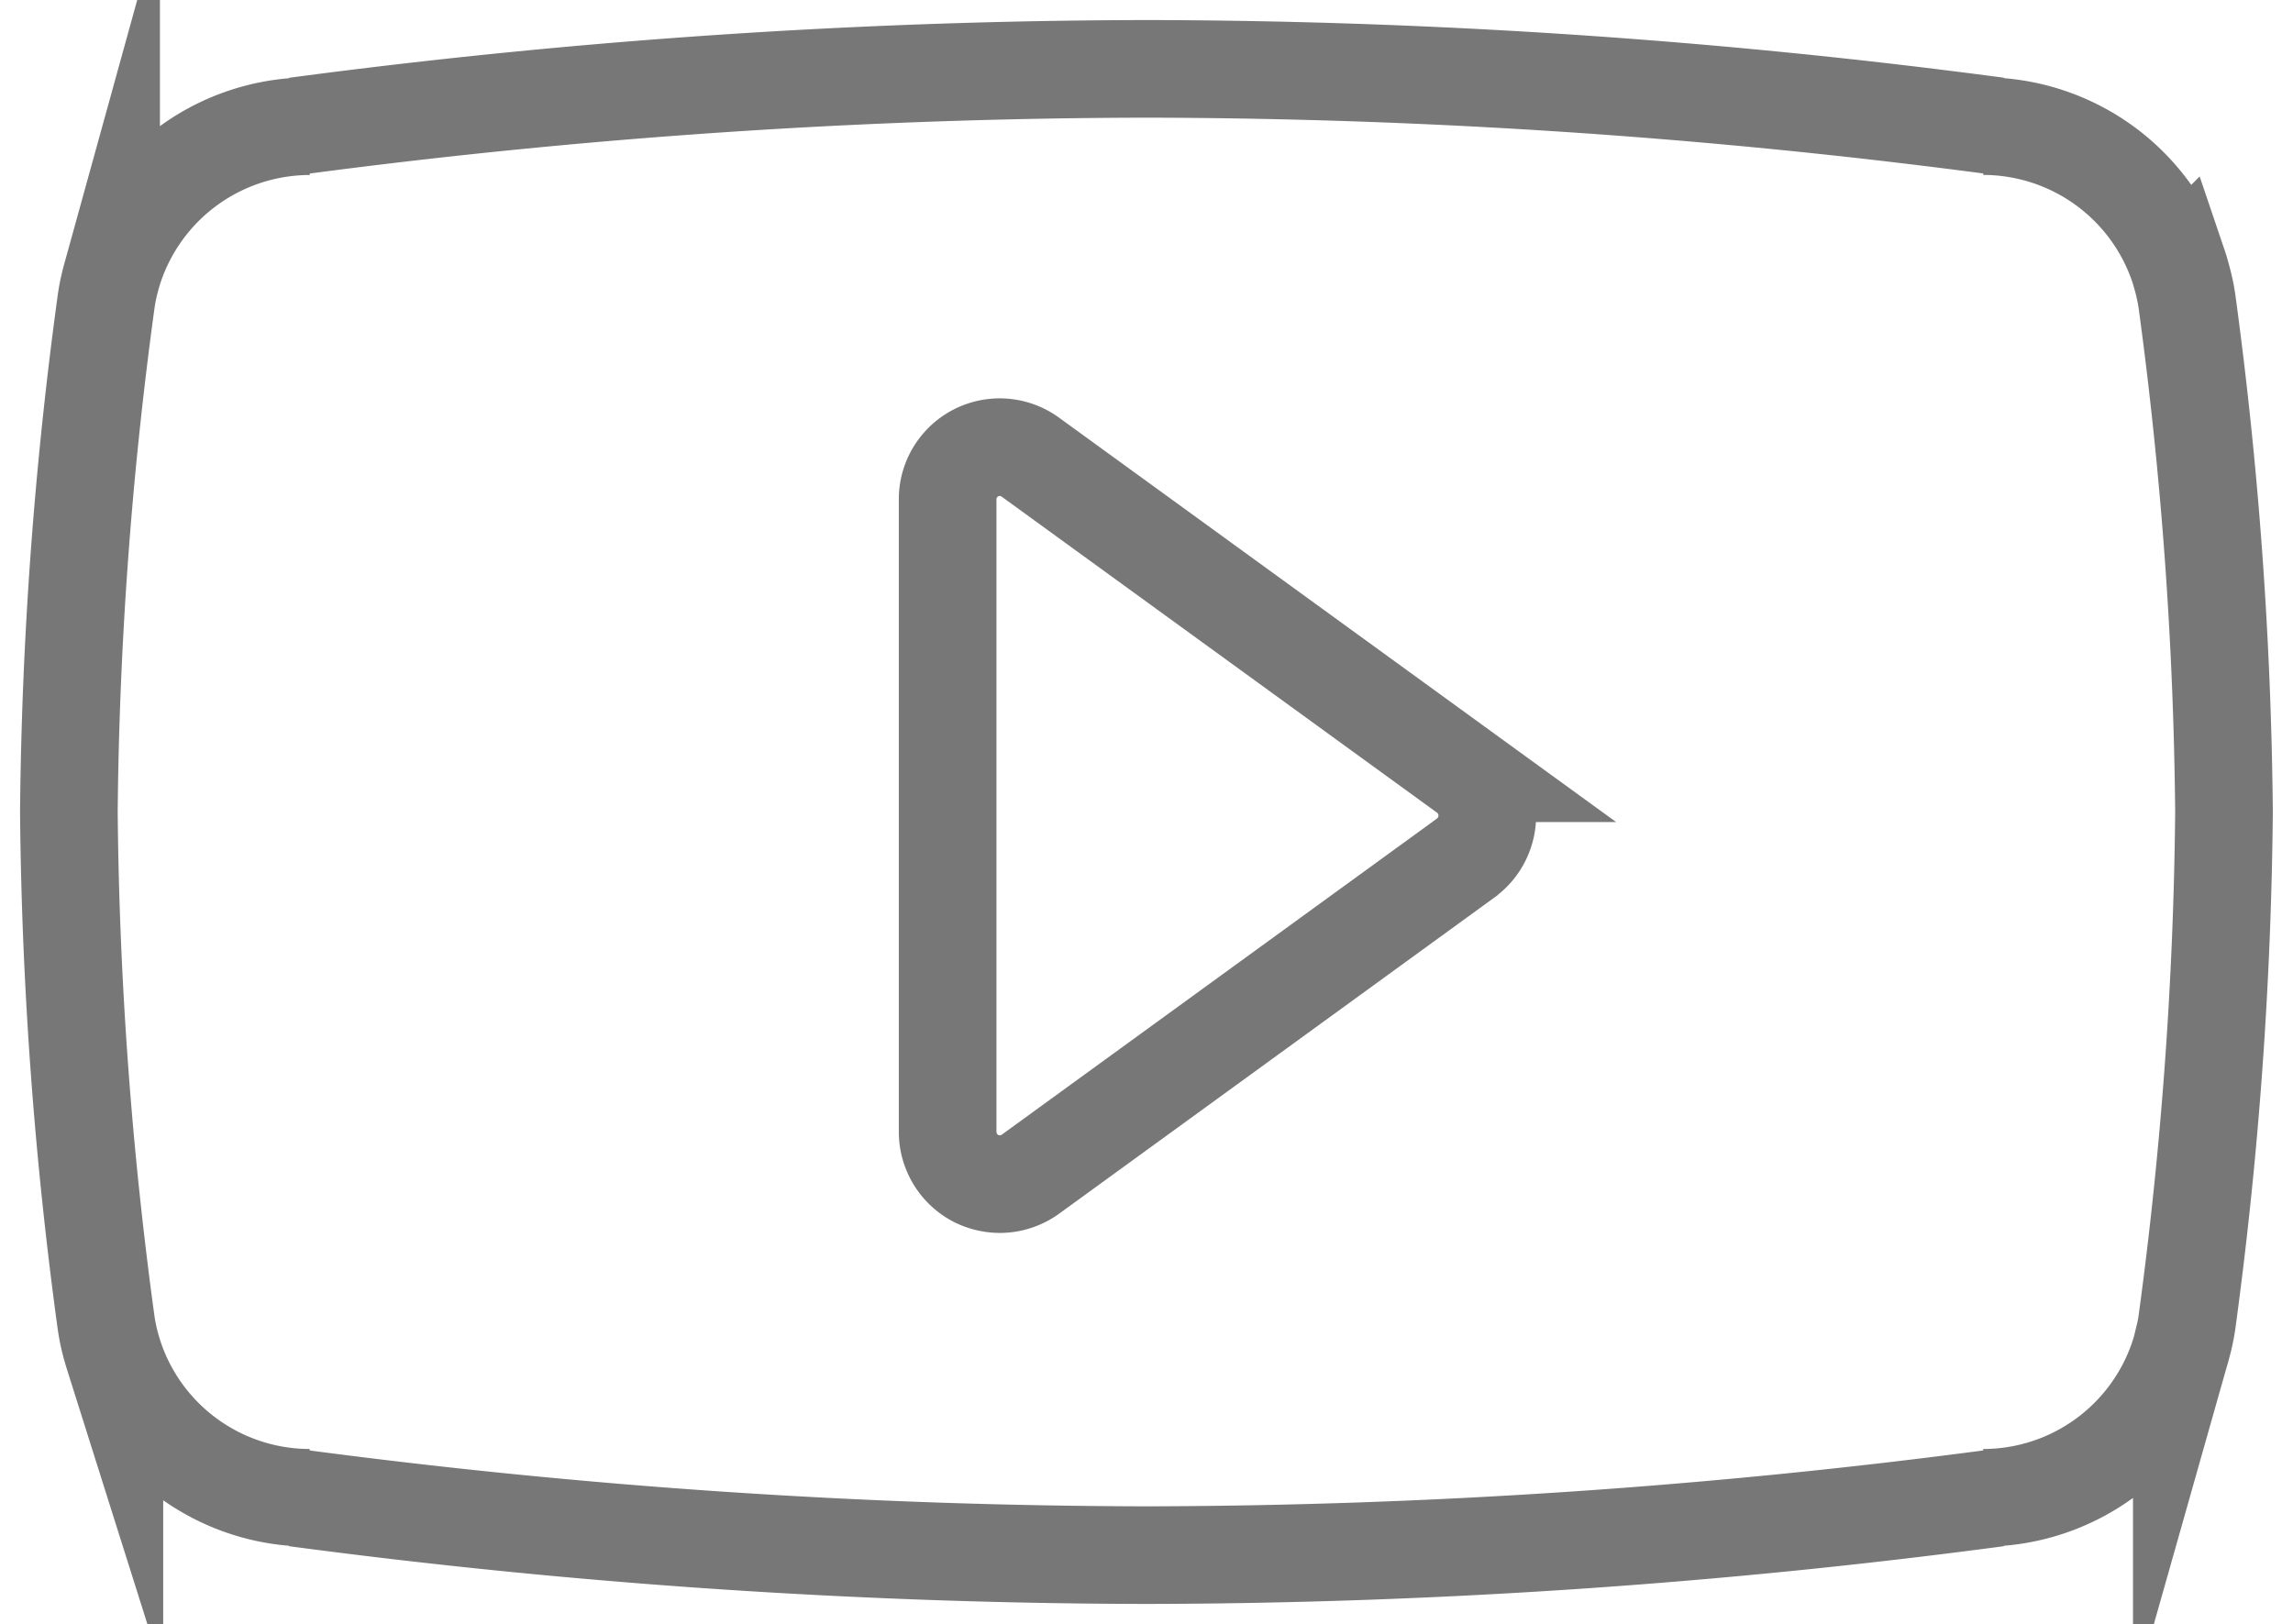 <?xml version="1.0" encoding="UTF-8"?>
<svg xmlns="http://www.w3.org/2000/svg" xmlns:xlink="http://www.w3.org/1999/xlink" width="35.226" height="24.954" viewBox="0 0 35.226 24.954">
  <defs>
    <clipPath id="clip-path">
      <rect id="Rechteck_83" data-name="Rechteck 83" width="35.226" height="24.954" transform="translate(-0.5 -0.5)" fill="none" stroke="#777" stroke-width="1.5"></rect>
    </clipPath>
  </defs>
  <g id="Gruppe_48" data-name="Gruppe 48" transform="translate(0.5 0.5)" clip-path="url(#clip-path)">
    <path id="Pfad_192" data-name="Pfad 192" d="M33.04,4.078a2.913,2.913,0,0,0-.079-.371c-.015-.056-.031-.114-.05-.17a3.171,3.171,0,0,0-3-2.157h.218A100.331,100.331,0,0,0,17.054.5a100.354,100.354,0,0,0-13.073.881H4.2a3.17,3.17,0,0,0-3,2.157c-.018.056-.036.114-.051.17a2.909,2.909,0,0,0-.077.371A61.933,61.933,0,0,0,.5,11.918a61.955,61.955,0,0,0,.571,7.841,2.892,2.892,0,0,0,.077.37c.016.058.033.113.051.17a3.168,3.168,0,0,0,3,2.158H3.981a100.355,100.355,0,0,0,13.073.881,100.332,100.332,0,0,0,13.073-.881H29.91a3.169,3.169,0,0,0,3-2.158c.019-.057.036-.112.05-.17a2.9,2.9,0,0,0,.079-.37,62.441,62.441,0,0,0,.569-7.841A62.419,62.419,0,0,0,33.04,4.078ZM21.958,12.627l-6.684,4.856a.807.807,0,0,1-.473.154.828.828,0,0,1-.365-.087A.807.807,0,0,1,14,16.832V7.122a.8.8,0,0,1,1.277-.651l6.684,4.853a.806.806,0,0,1,0,1.3Z" transform="translate(0.058 0.058)" fill="none" stroke="#777" stroke-miterlimit="10" stroke-width="1.5"></path>
  </g>
</svg>
